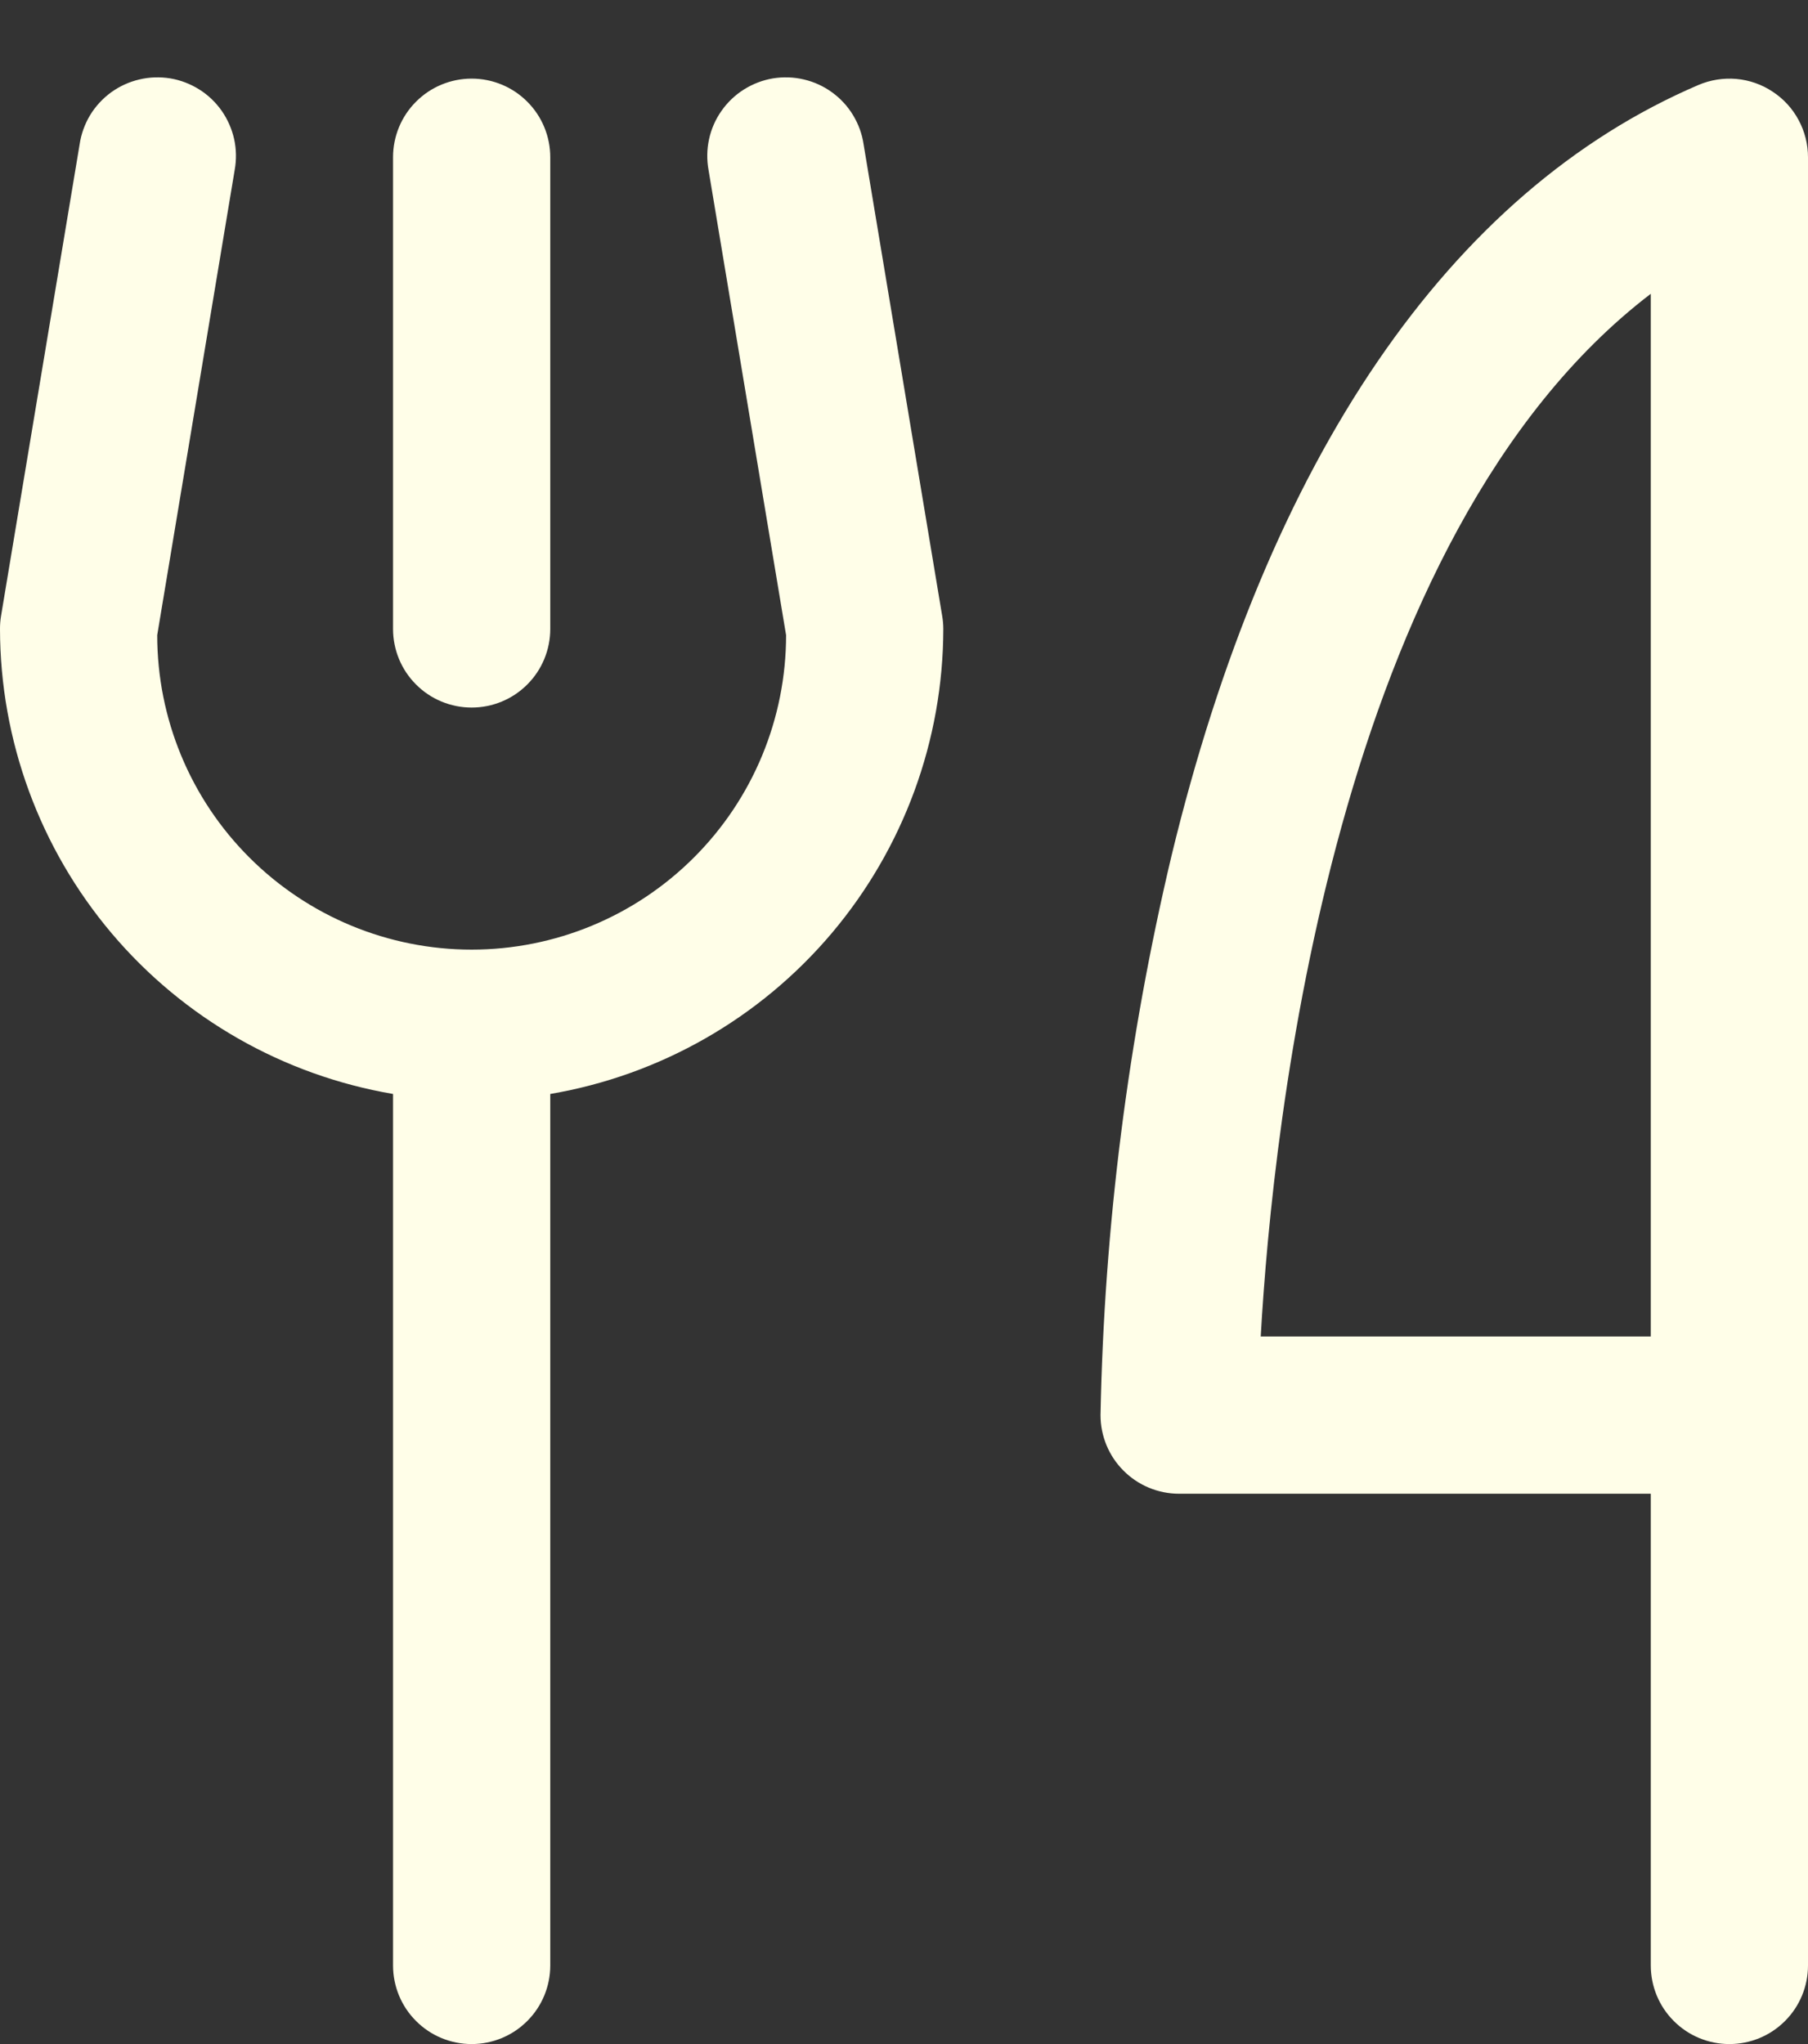 <svg width="23" height="26" viewBox="0 0 23 26" fill="none" xmlns="http://www.w3.org/2000/svg">
<rect x="0" y="0" width="23" height="26" fill="#333333" stroke="none"/>
<path d="M5 8V2C5 1.735 5.105 1.48 5.293 1.293C5.48 1.105 5.735 1 6 1C6.265 1 6.52 1.105 6.707 1.293C6.895 1.48 7 1.735 7 2V8C7 8.265 6.895 8.52 6.707 8.707C6.52 8.895 6.265 9 6 9C5.735 9 5.48 8.895 5.293 8.707C5.105 8.52 5 8.265 5 8ZM23 2V25C23 25.265 22.895 25.52 22.707 25.707C22.52 25.895 22.265 26 22 26C21.735 26 21.48 25.895 21.293 25.707C21.105 25.52 21 25.265 21 25V19H15C14.735 19 14.48 18.895 14.293 18.707C14.105 18.52 14 18.265 14 18C14.046 15.605 14.349 13.221 14.902 10.89C16.125 5.829 18.442 2.436 21.606 1.081C21.758 1.016 21.924 0.99 22.089 1.004C22.254 1.019 22.412 1.074 22.55 1.166C22.689 1.257 22.802 1.38 22.88 1.526C22.959 1.672 23 1.835 23 2ZM21 3.737C16.979 6.809 16.191 14.29 16.038 17H21V3.737ZM10.986 1.836C10.967 1.705 10.921 1.579 10.852 1.465C10.784 1.352 10.693 1.253 10.585 1.175C10.478 1.097 10.356 1.041 10.227 1.011C10.098 0.98 9.964 0.976 9.833 0.997C9.702 1.019 9.577 1.067 9.464 1.138C9.352 1.208 9.255 1.301 9.179 1.409C9.102 1.518 9.048 1.641 9.02 1.771C8.992 1.9 8.99 2.034 9.014 2.165L10 8.079C10 9.14 9.579 10.157 8.828 10.907C8.078 11.657 7.061 12.079 6 12.079C4.939 12.079 3.922 11.657 3.172 10.907C2.421 10.157 2 9.14 2 8.079L2.985 2.165C3.009 2.034 3.007 1.9 2.979 1.771C2.95 1.641 2.896 1.518 2.82 1.409C2.744 1.301 2.647 1.208 2.535 1.138C2.422 1.067 2.297 1.019 2.166 0.997C2.035 0.976 1.901 0.98 1.772 1.011C1.643 1.041 1.521 1.097 1.413 1.175C1.306 1.253 1.215 1.352 1.146 1.465C1.078 1.579 1.032 1.705 1.013 1.836L0.013 7.836C0.004 7.89 -0 7.945 9.45668e-06 8C0.002 9.417 0.505 10.788 1.42 11.871C2.335 12.953 3.603 13.677 5 13.915V25C5 25.265 5.105 25.52 5.293 25.707C5.48 25.895 5.735 26 6 26C6.265 26 6.52 25.895 6.707 25.707C6.895 25.52 7 25.265 7 25V13.915C8.397 13.677 9.665 12.953 10.58 11.871C11.495 10.788 11.998 9.417 12 8C12 7.945 11.995 7.89 11.986 7.836L10.986 1.836Z" fill="#FFFEE8"/>
</svg>
